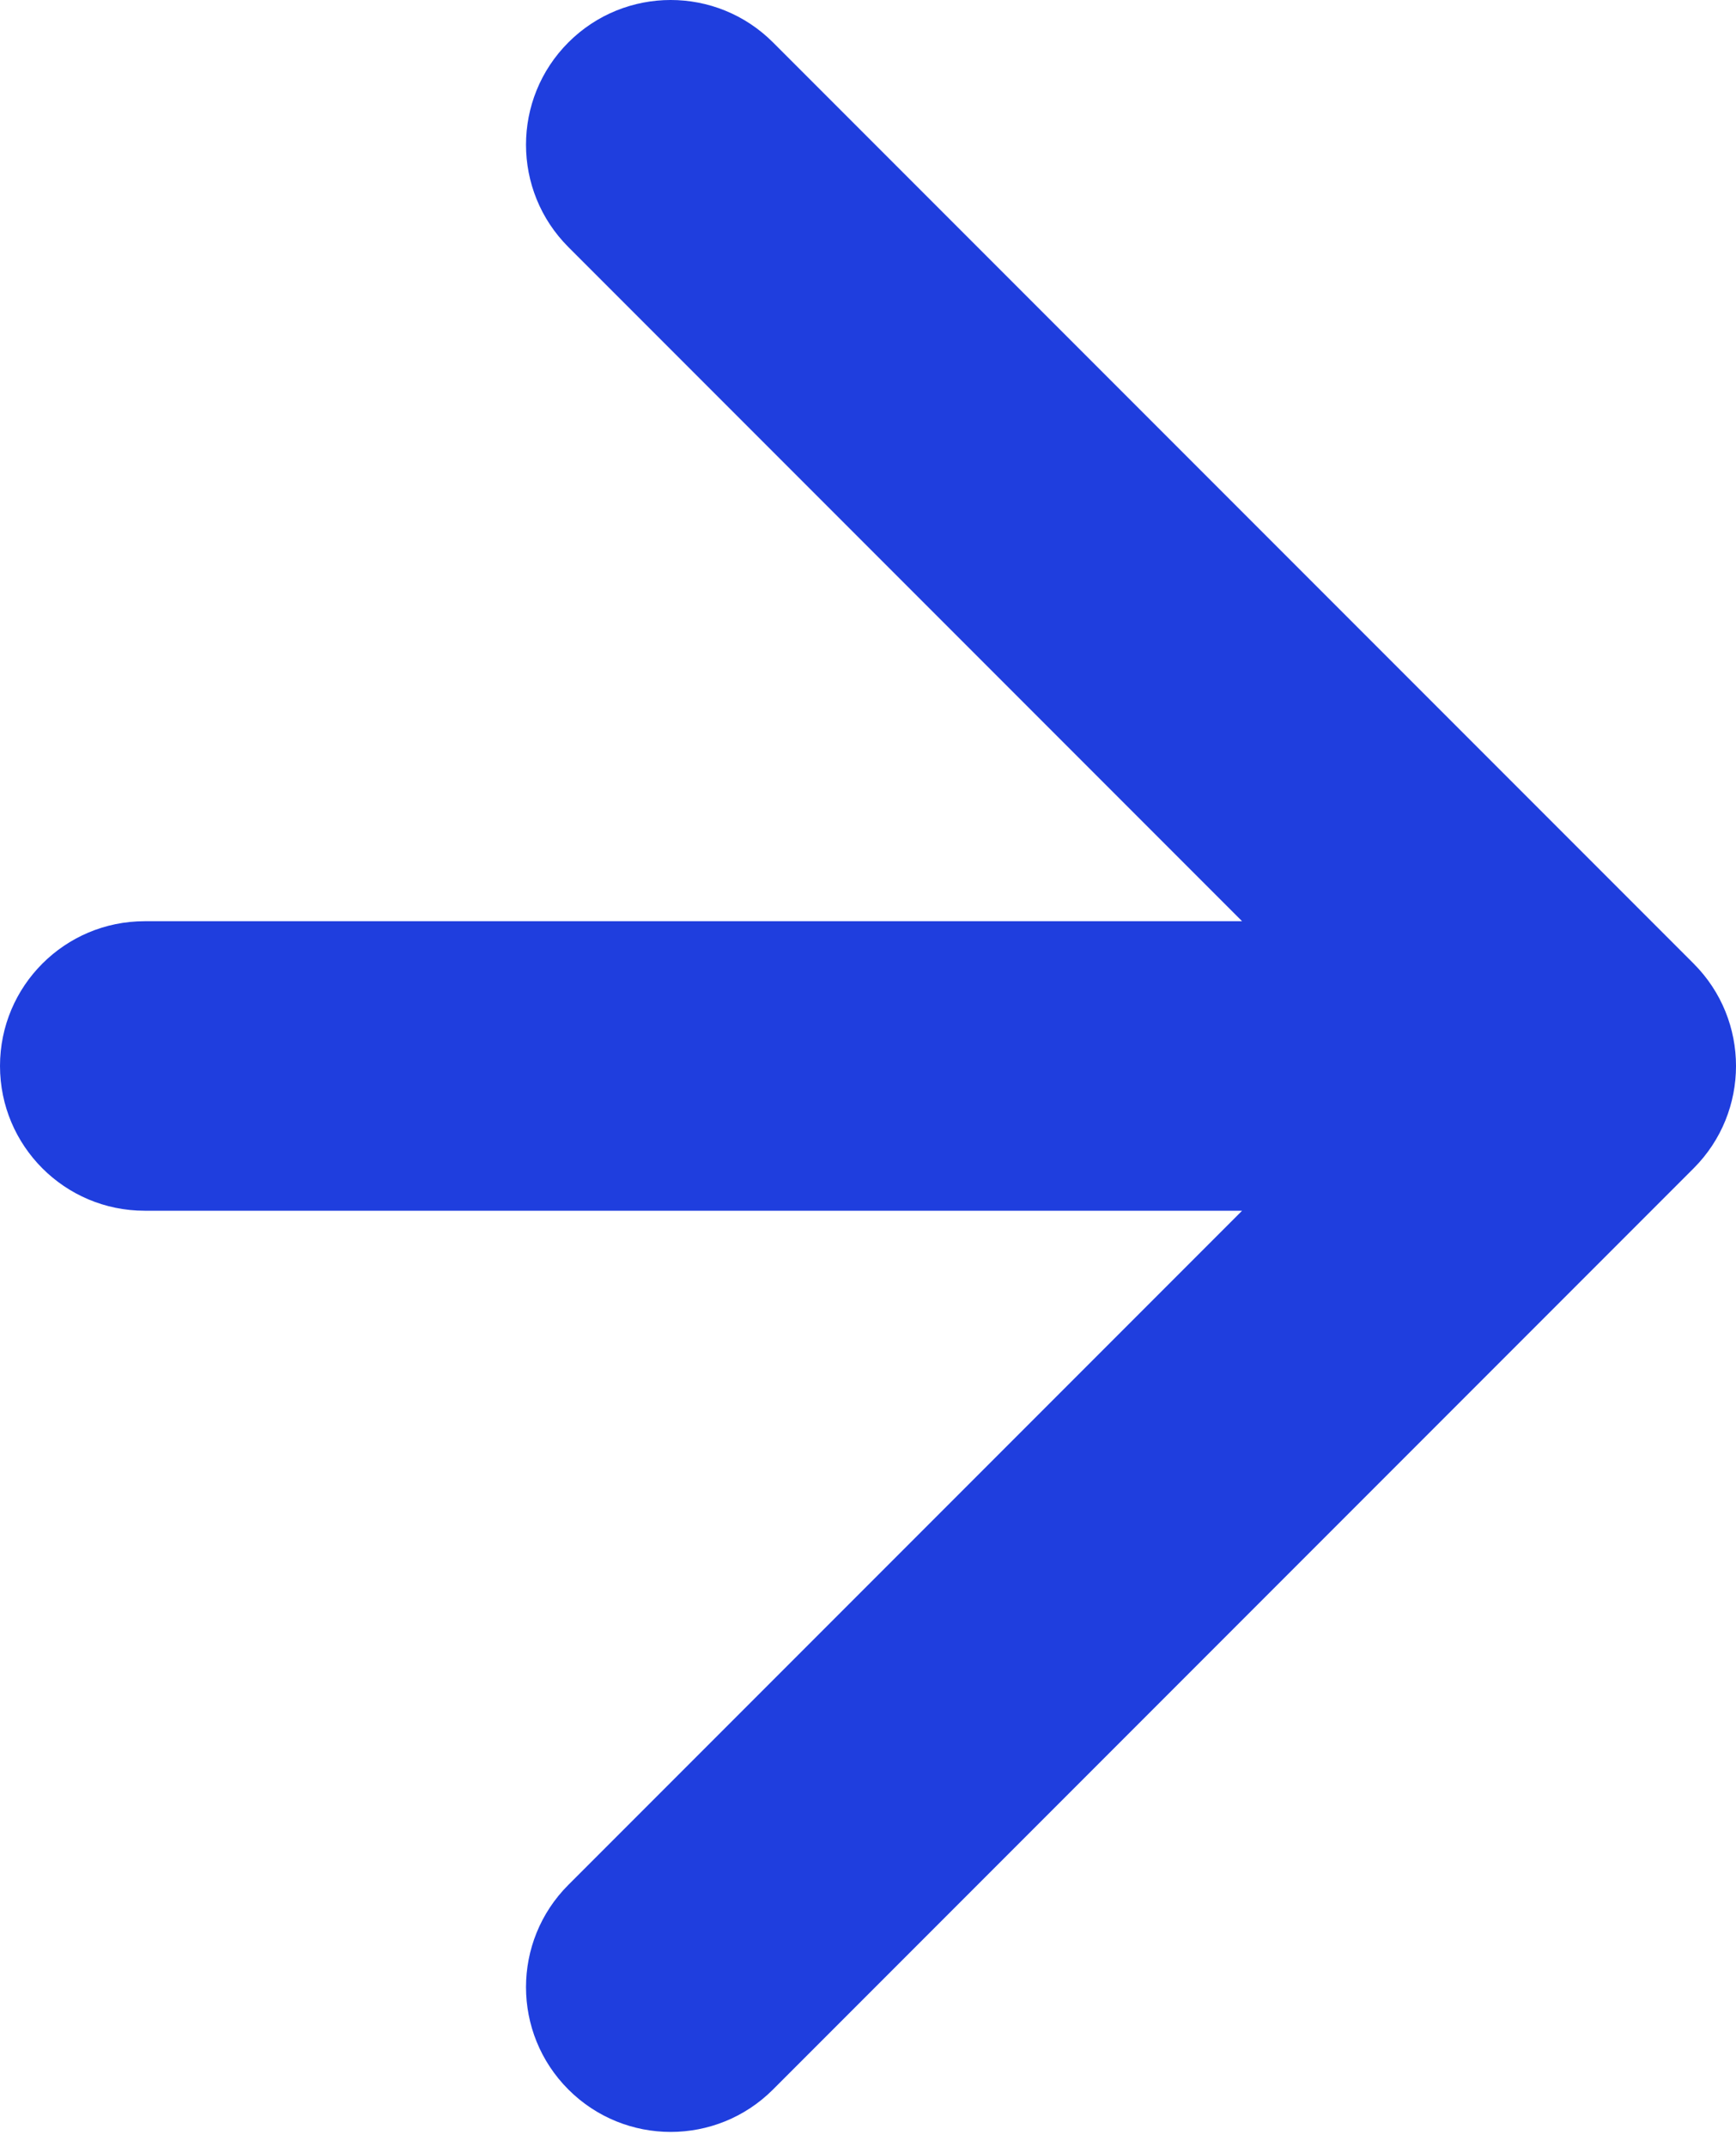 <?xml version="1.0" encoding="UTF-8"?> <svg xmlns="http://www.w3.org/2000/svg" width="72" height="89" viewBox="0 0 72 89" fill="none"> <path d="M6 38.184C2.686 38.184 -2.86285e-07 40.87 0 44.184C2.86285e-07 47.497 2.686 50.184 6 50.184L6 38.184ZM70.243 48.426C72.586 46.083 72.586 42.284 70.243 39.941L32.059 1.757C29.716 -0.586 25.917 -0.586 23.574 1.757C21.23 4.1 21.23 7.899 23.574 10.242L57.515 44.184L23.574 78.125C21.23 80.468 21.23 84.267 23.574 86.61C25.917 88.953 29.716 88.953 32.059 86.61L70.243 48.426ZM6 50.184L66 50.184L66 38.184L6 38.184L6 50.184Z" fill="#1F3EDE"></path> </svg> 